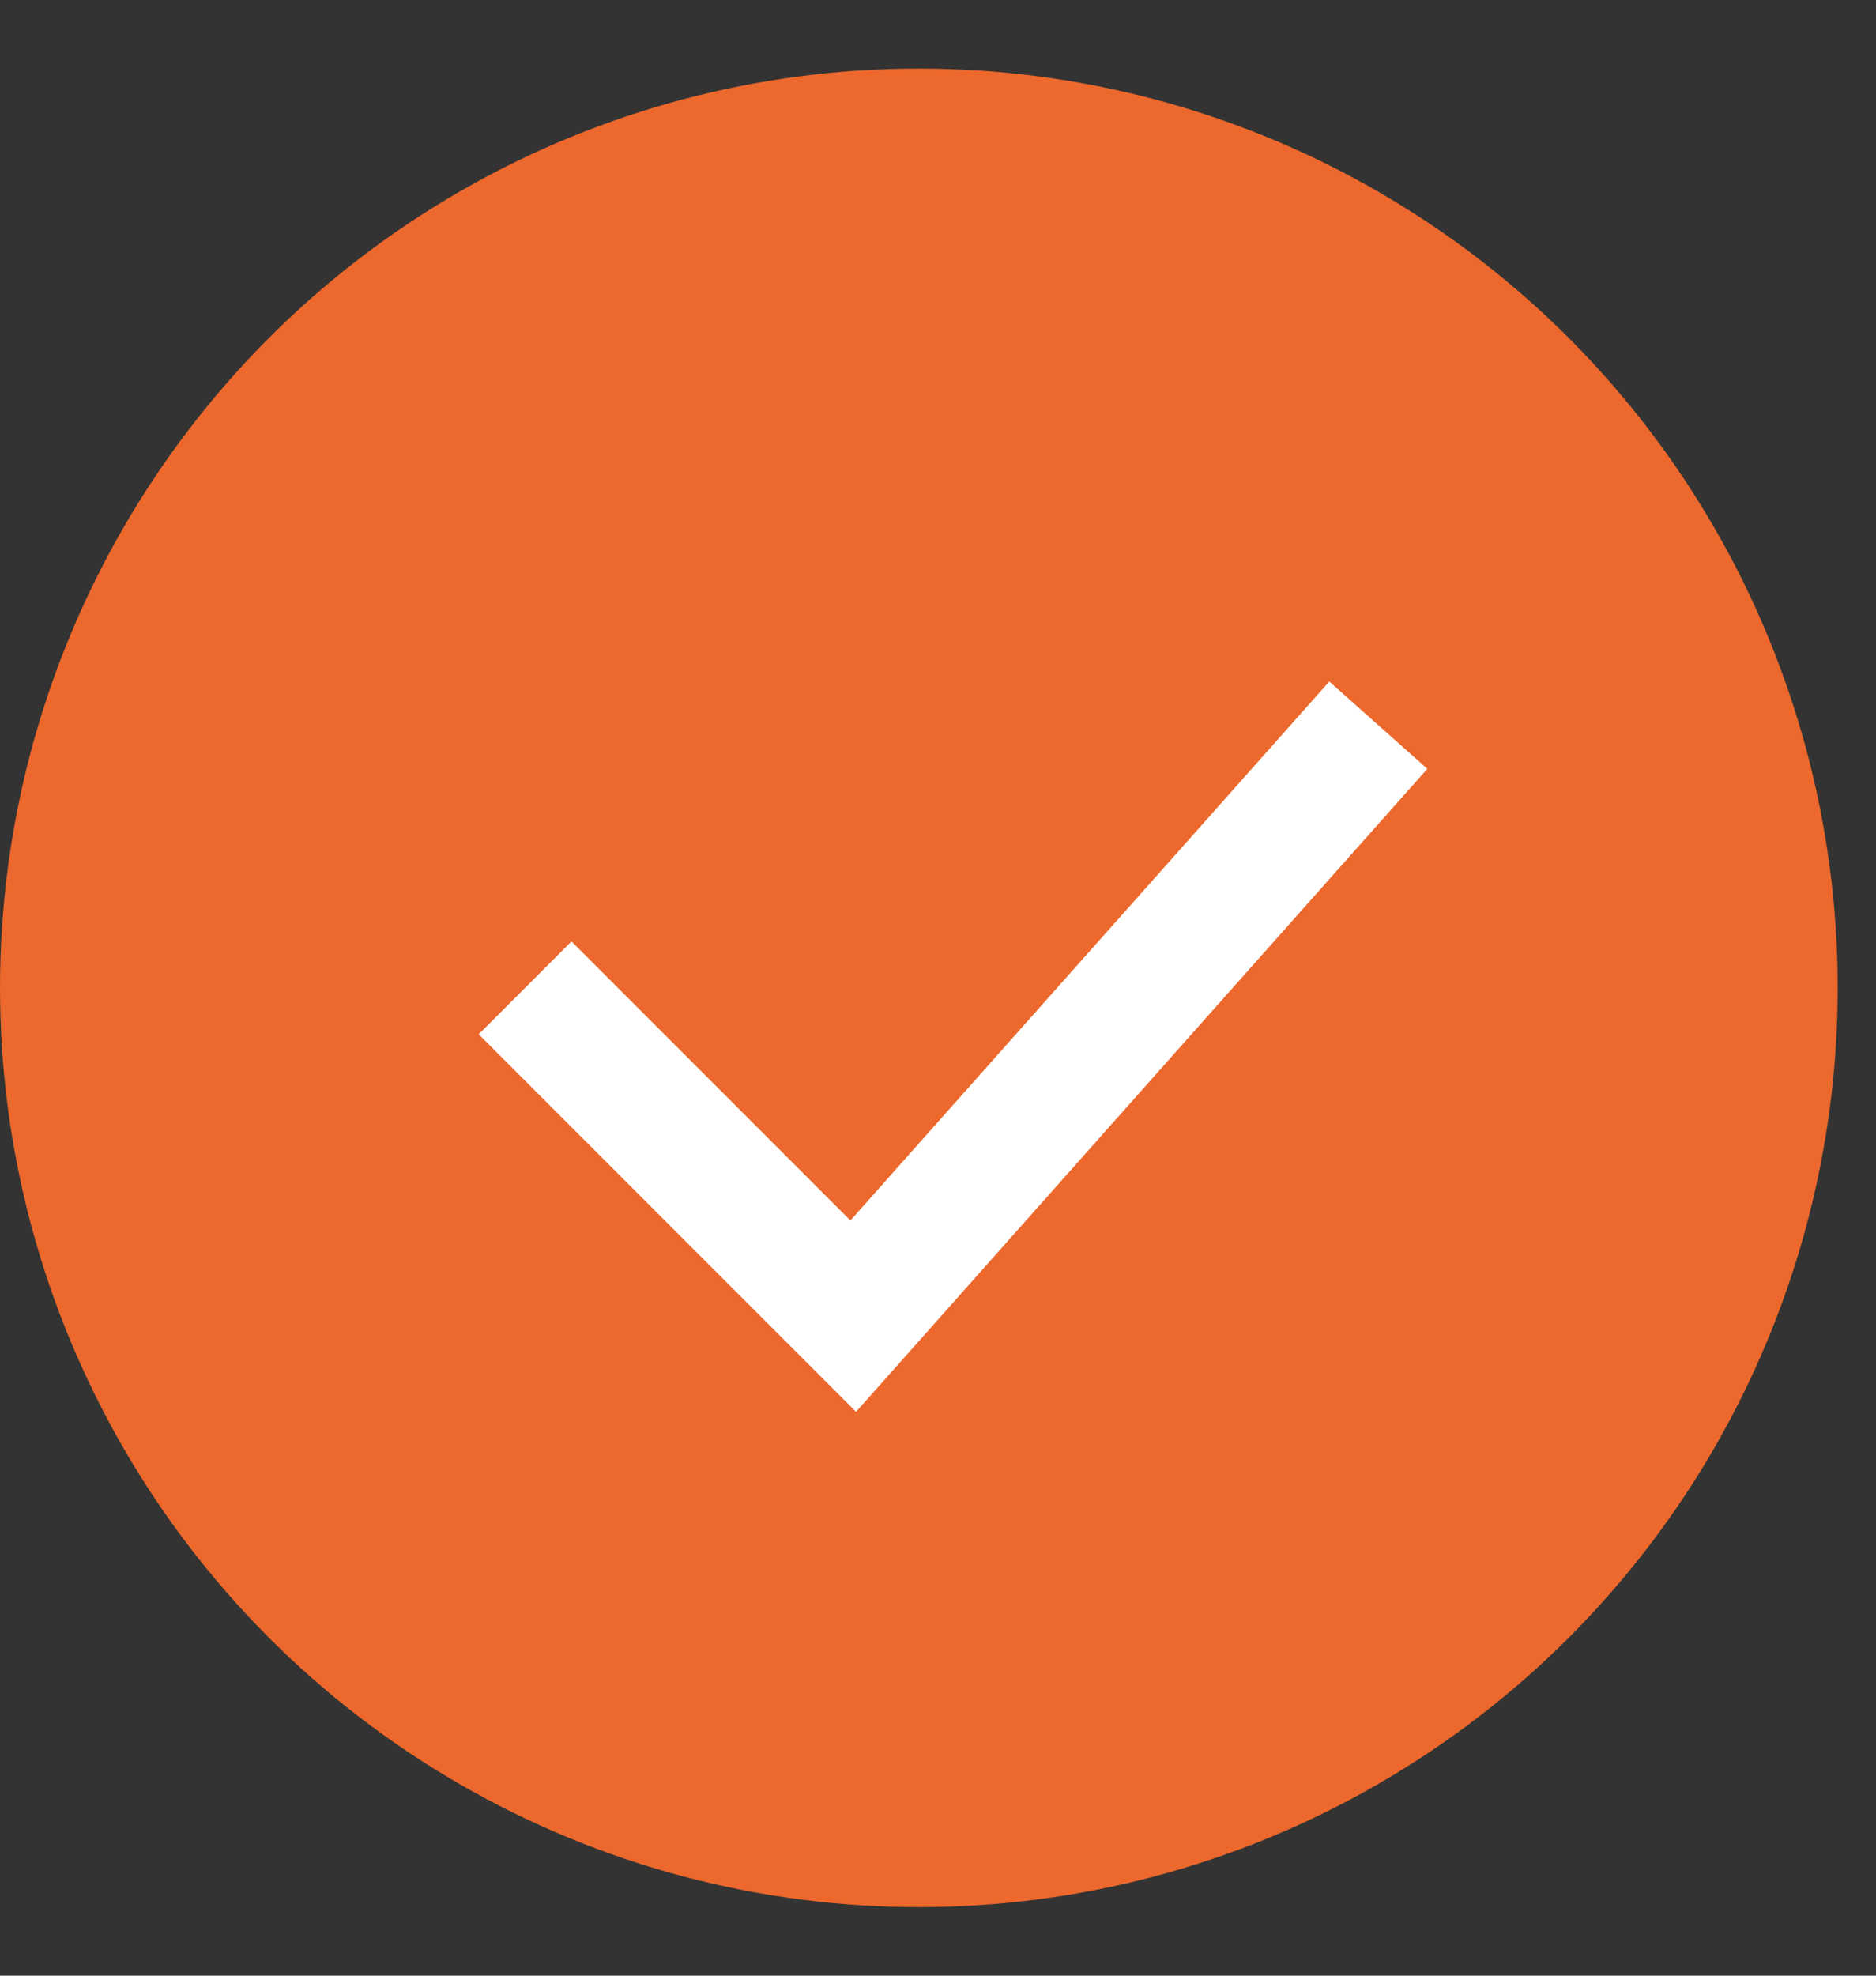 <?xml version="1.0" encoding="UTF-8"?> <svg xmlns="http://www.w3.org/2000/svg" width="19" height="20" viewBox="0 0 19 20" fill="none"><rect x="0" y="0" width="19" height="20" fill="#333333" stroke="none"/> <circle cx="9.306" cy="10" r="9.306" fill="#EC682C"></circle> <path fill-rule="evenodd" clip-rule="evenodd" d="M14.456 7.783L8.67 14.292L4.848 10.47L5.788 9.53L8.613 12.355L13.463 6.899L14.456 7.783Z" fill="white"></path> </svg> 